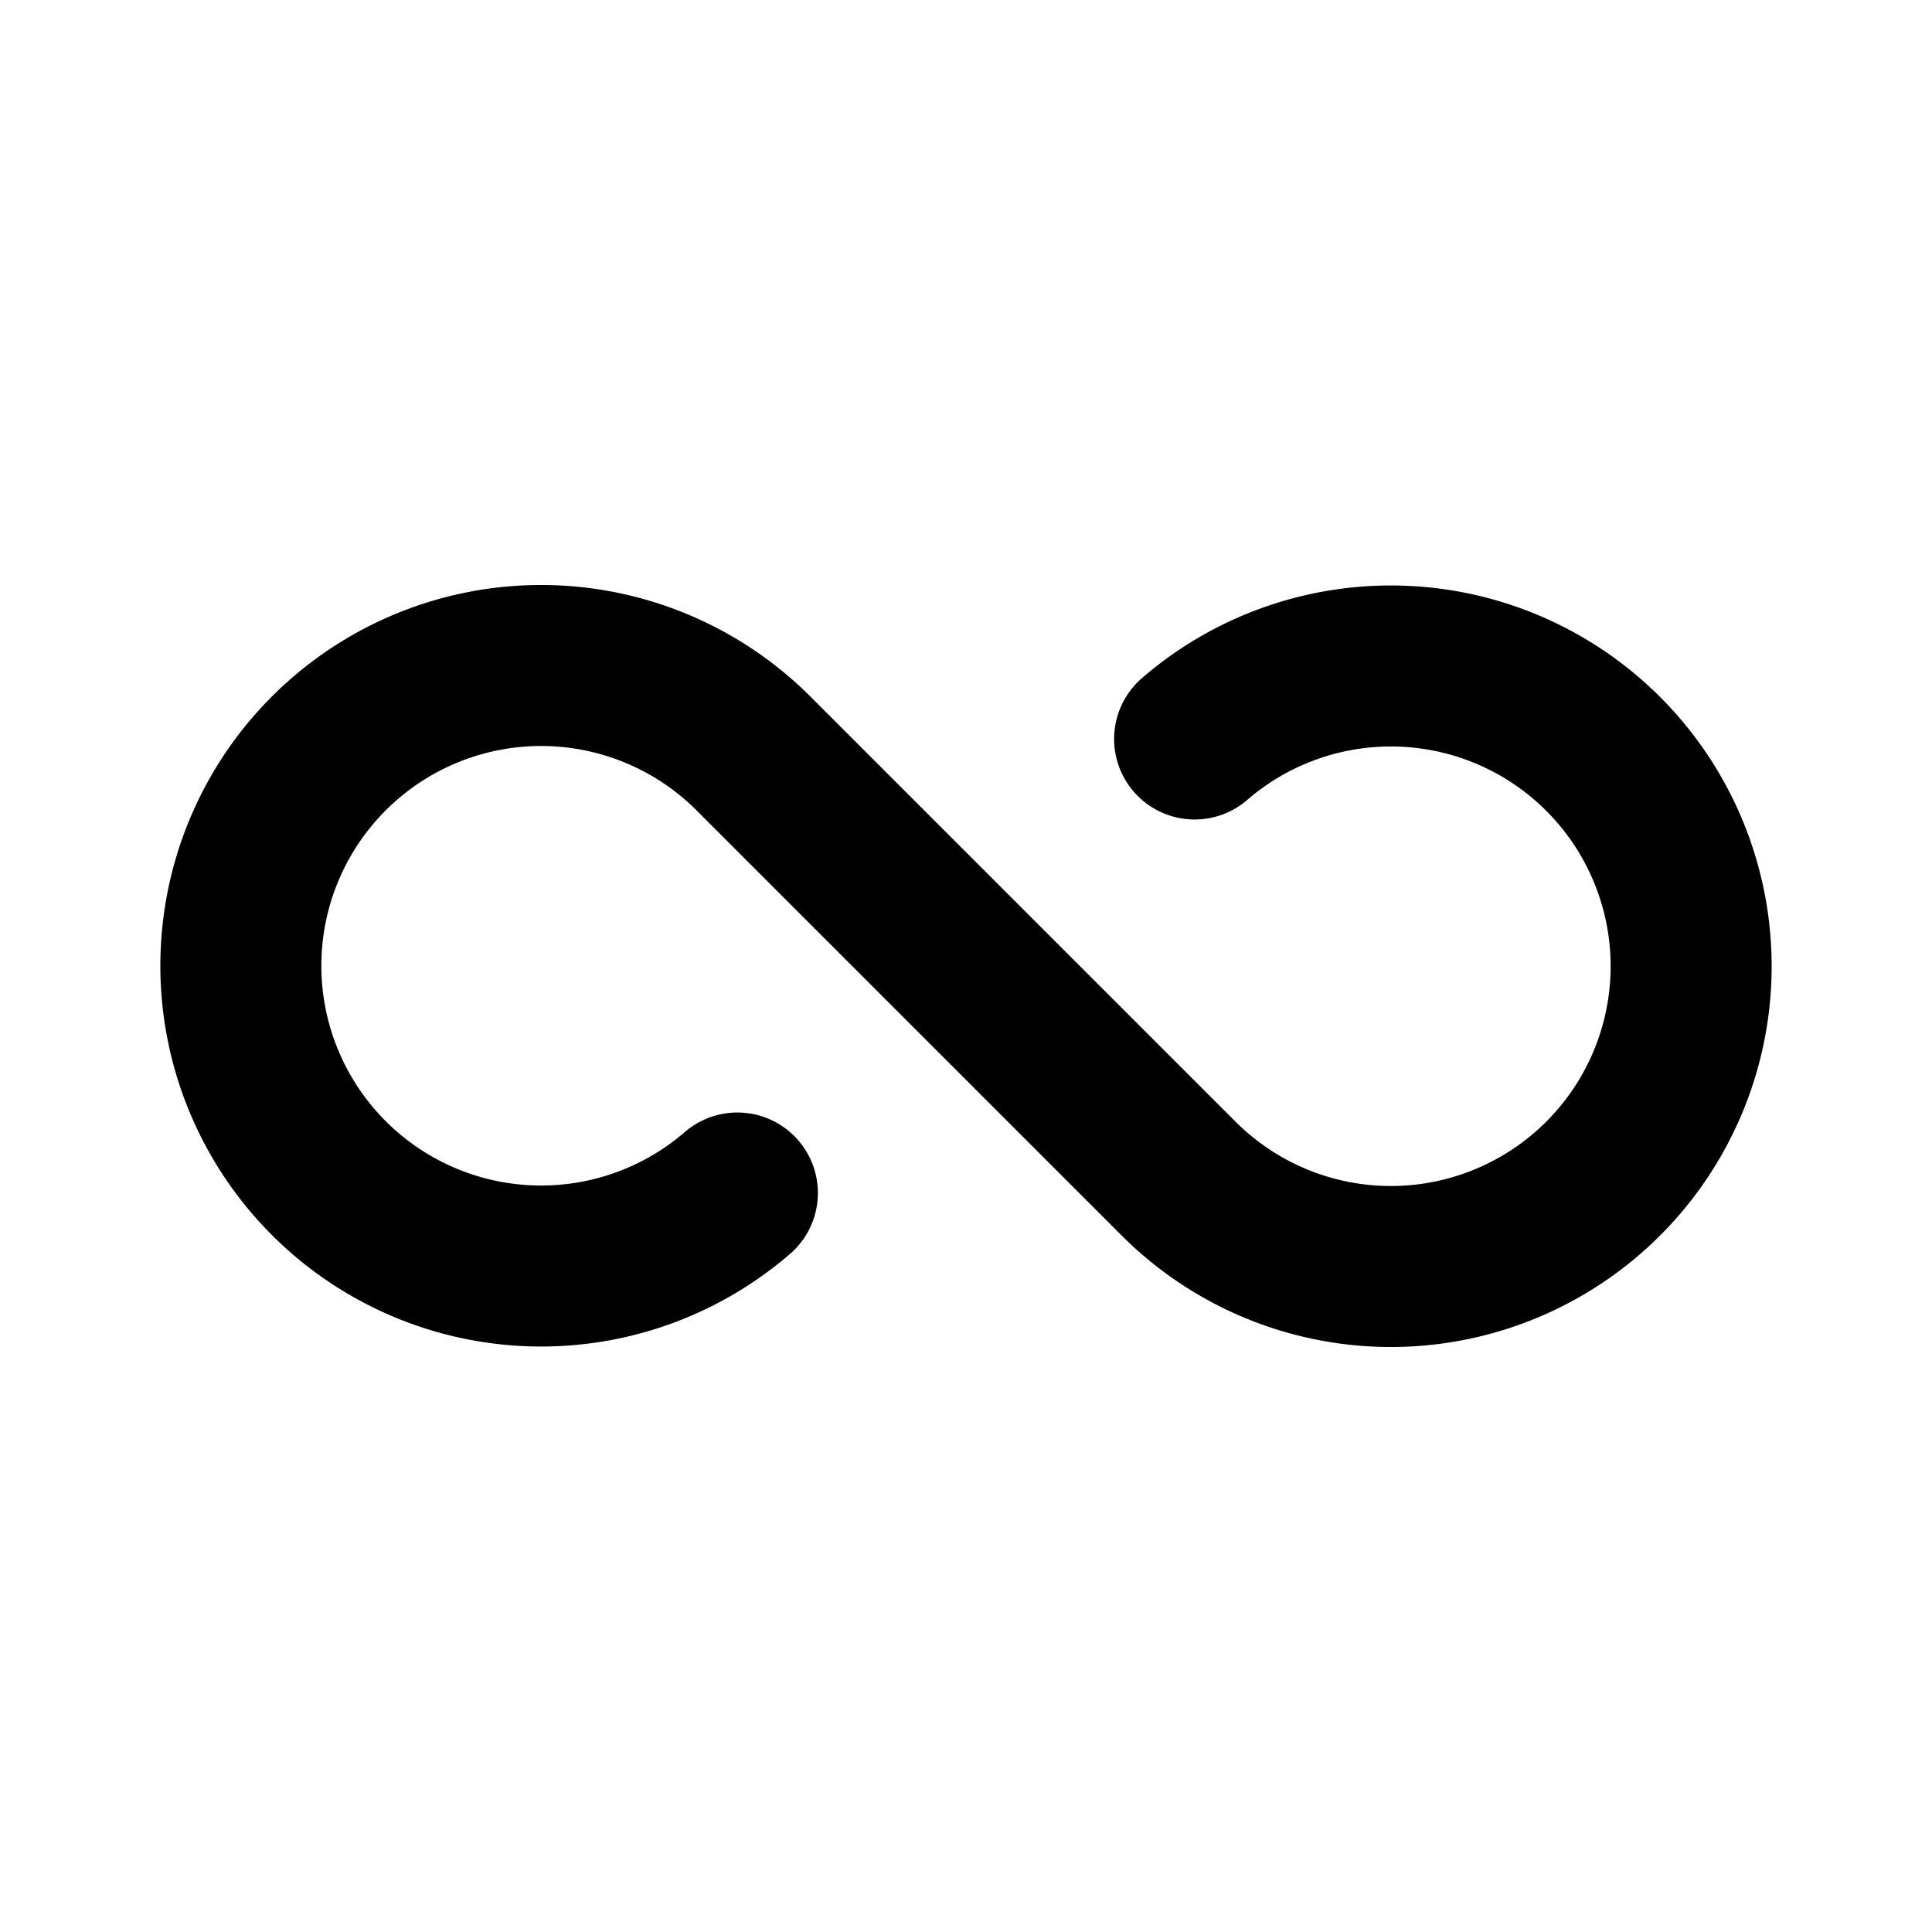 <?xml version="1.0" encoding="utf-8"?>
<svg fill="#000000" width="800px" height="800px" viewBox="0 0 24 24" id="infinite-3" data-name="Flat Line" xmlns="http://www.w3.org/2000/svg" class="icon flat-line"><path id="primary" d="M14.84,9.18a3.73,3.73,0,1,1-.2,5.46L9.36,9.36a3.73,3.73,0,1,0-.2,5.46" style="fill: none; stroke: rgb(0, 0, 0); stroke-linecap: round; stroke-linejoin: round; stroke-width: 2;"></path></svg>